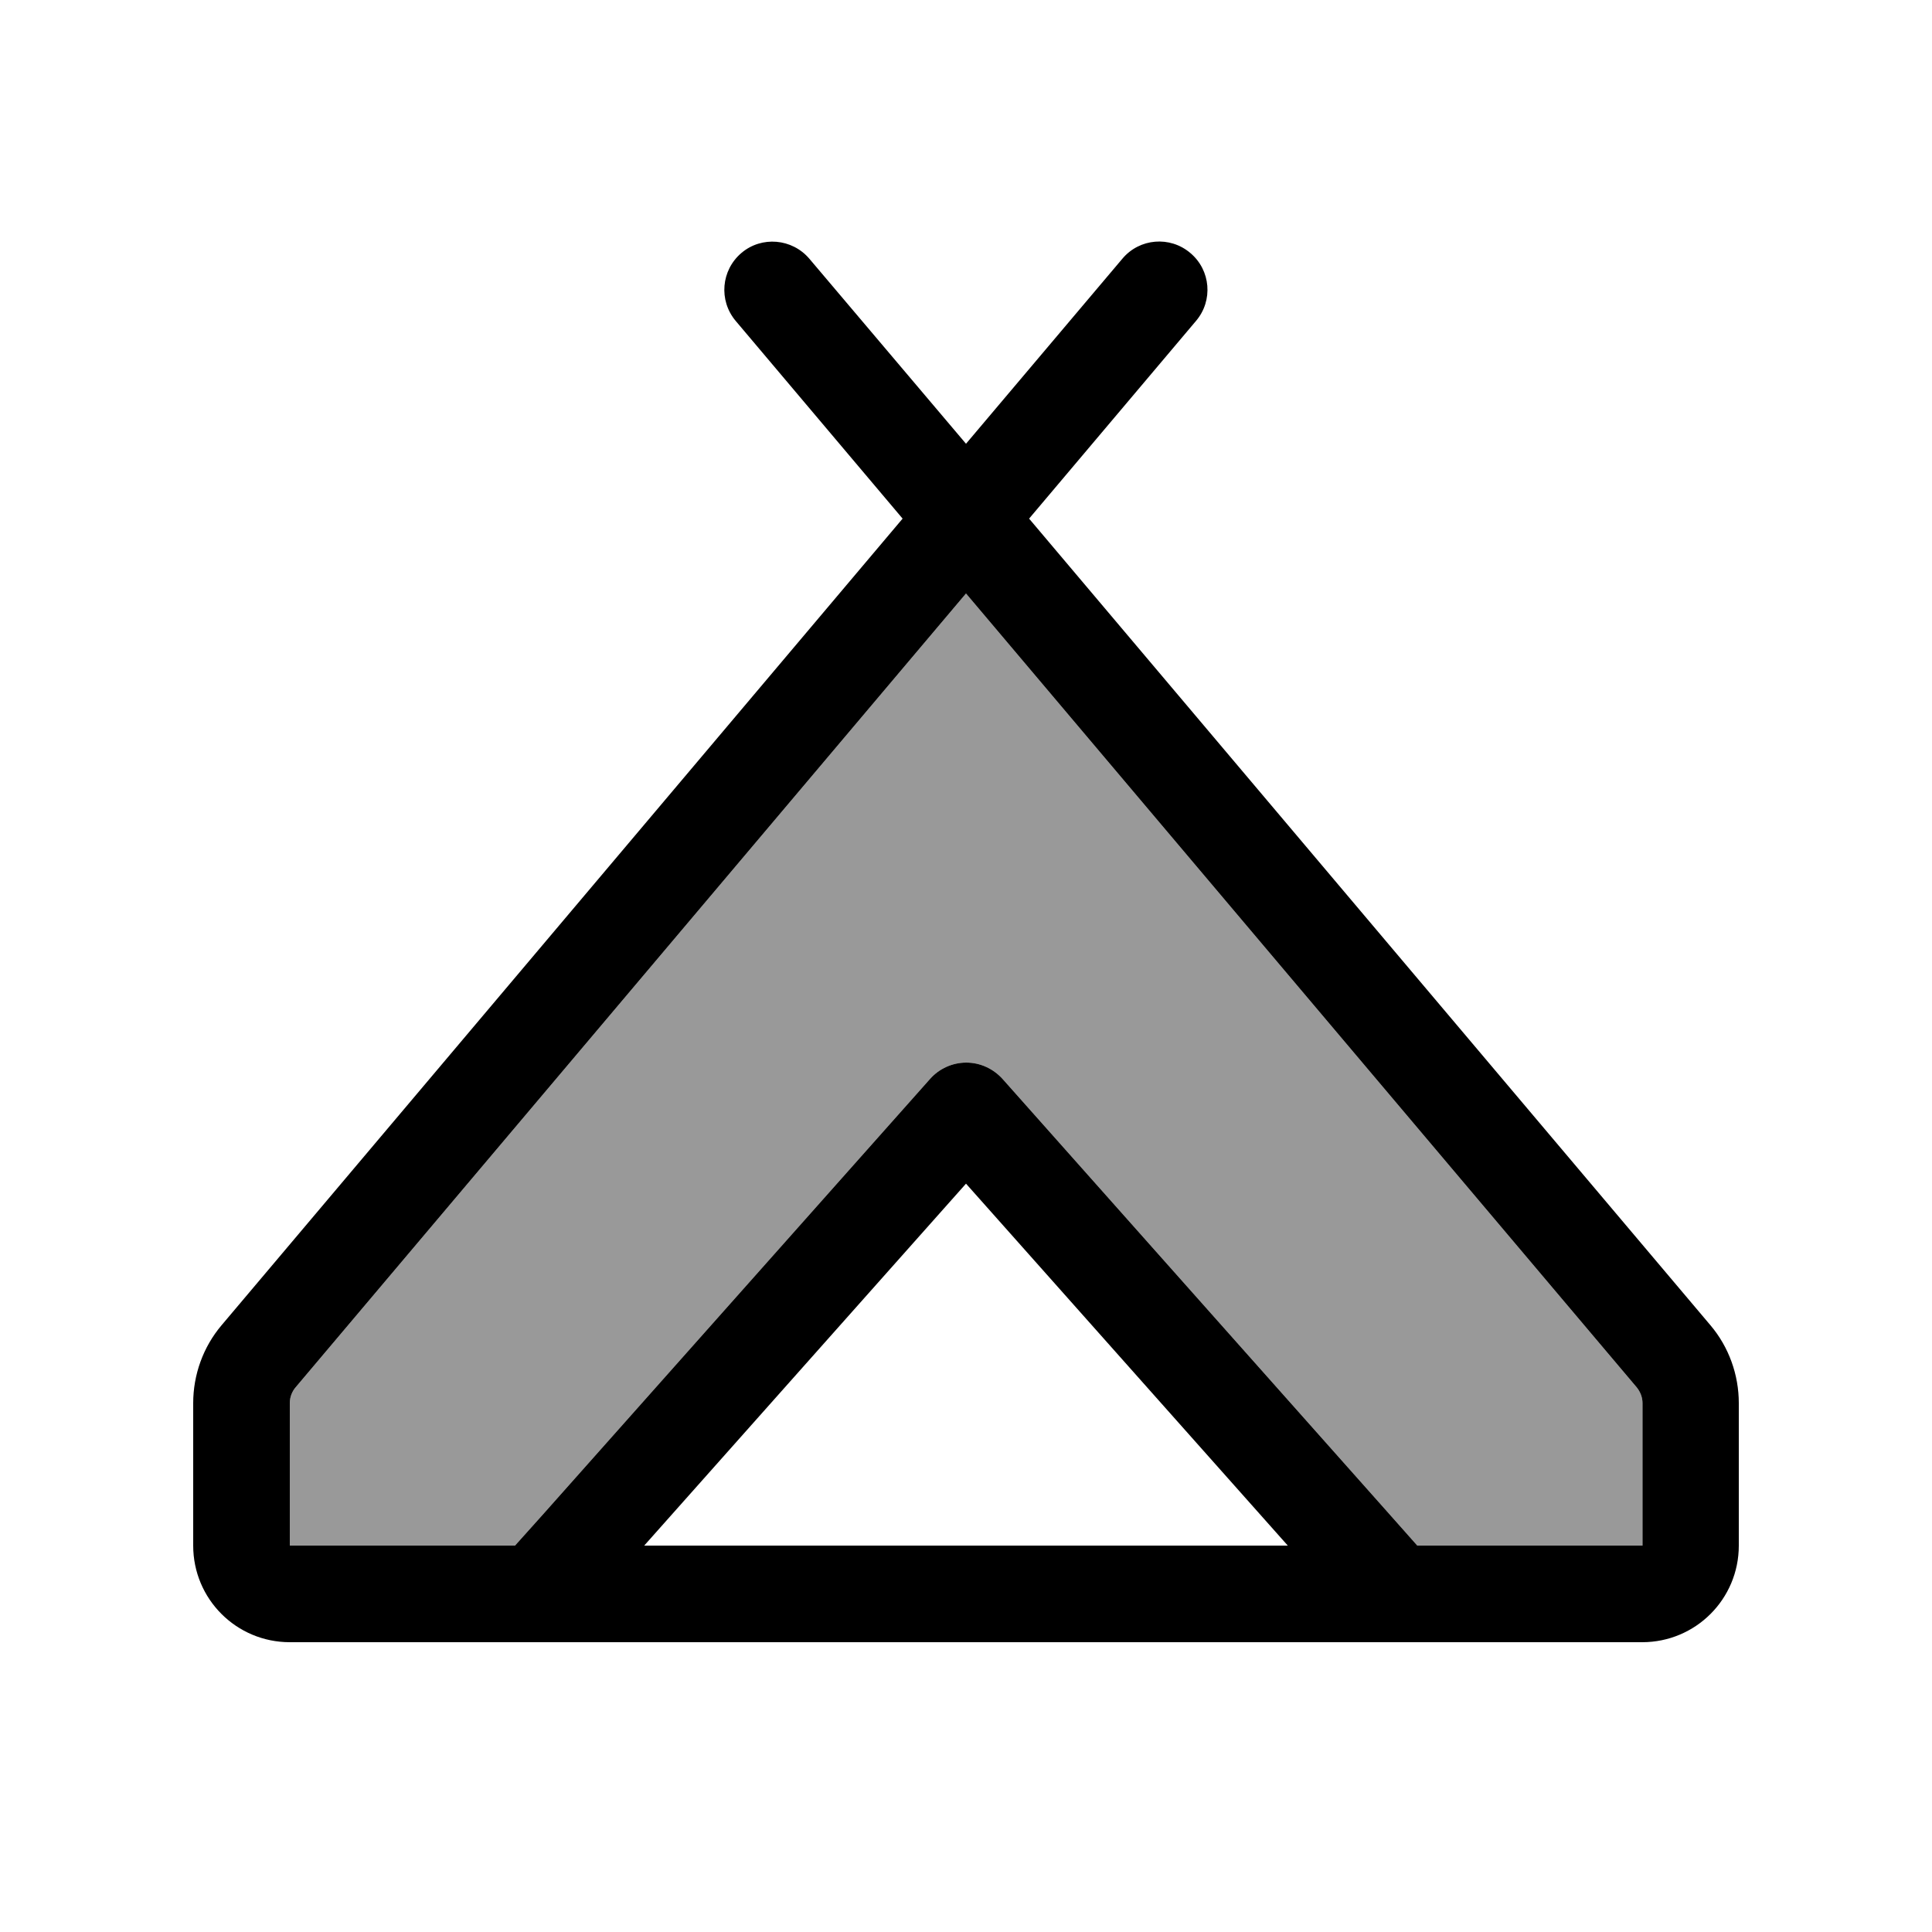 <svg xmlns="http://www.w3.org/2000/svg" viewBox="0 0 640 640"><!--! Font Awesome Pro 7.1.0 by @fontawesome - https://fontawesome.com License - https://fontawesome.com/license (Commercial License) Copyright 2025 Fonticons, Inc. --><path opacity=".4" fill="currentColor" d="M96 464.8L96 512L170.6 512L180.1 501.4L308.1 357.4C311.1 354 315.5 352 320.1 352C324.7 352 329 354 332.1 357.4L460.1 501.4L469.5 512L544.1 512L544.1 464.8C544.1 462.9 543.4 461.1 542.2 459.6L320 196.6L97.9 459.6C96.7 461 96 462.9 96 464.8z"/><path fill="currentColor" d="M394.3 83.8C401.1 89.5 401.9 99.6 396.2 106.3L340.9 171.8L566.6 439C572.7 446.2 576 455.4 576 464.8L576 512C576 529.7 561.7 544 544 544L96 544C78.3 544 64 529.7 64 512L64 464.8C64 455.4 67.3 446.2 73.4 439L299 171.8L243.7 106.3C238 99.5 238.9 89.5 245.6 83.8C252.3 78.1 262.4 79 268.1 85.7L320 147L371.8 85.7C377.5 78.9 387.6 78.1 394.3 83.8zM97.9 459.6C96.7 461 96 462.9 96 464.8L96 512L170.6 512L180.1 501.4L308.1 357.4C311.1 354 315.5 352 320.1 352C324.7 352 329 354 332.1 357.4L460.1 501.4L469.5 512L544.1 512L544.1 464.8C544.1 462.9 543.4 461.1 542.2 459.6L320 196.6L97.9 459.6zM213.4 512L426.6 512L320 392.1L213.4 512z"/></svg>